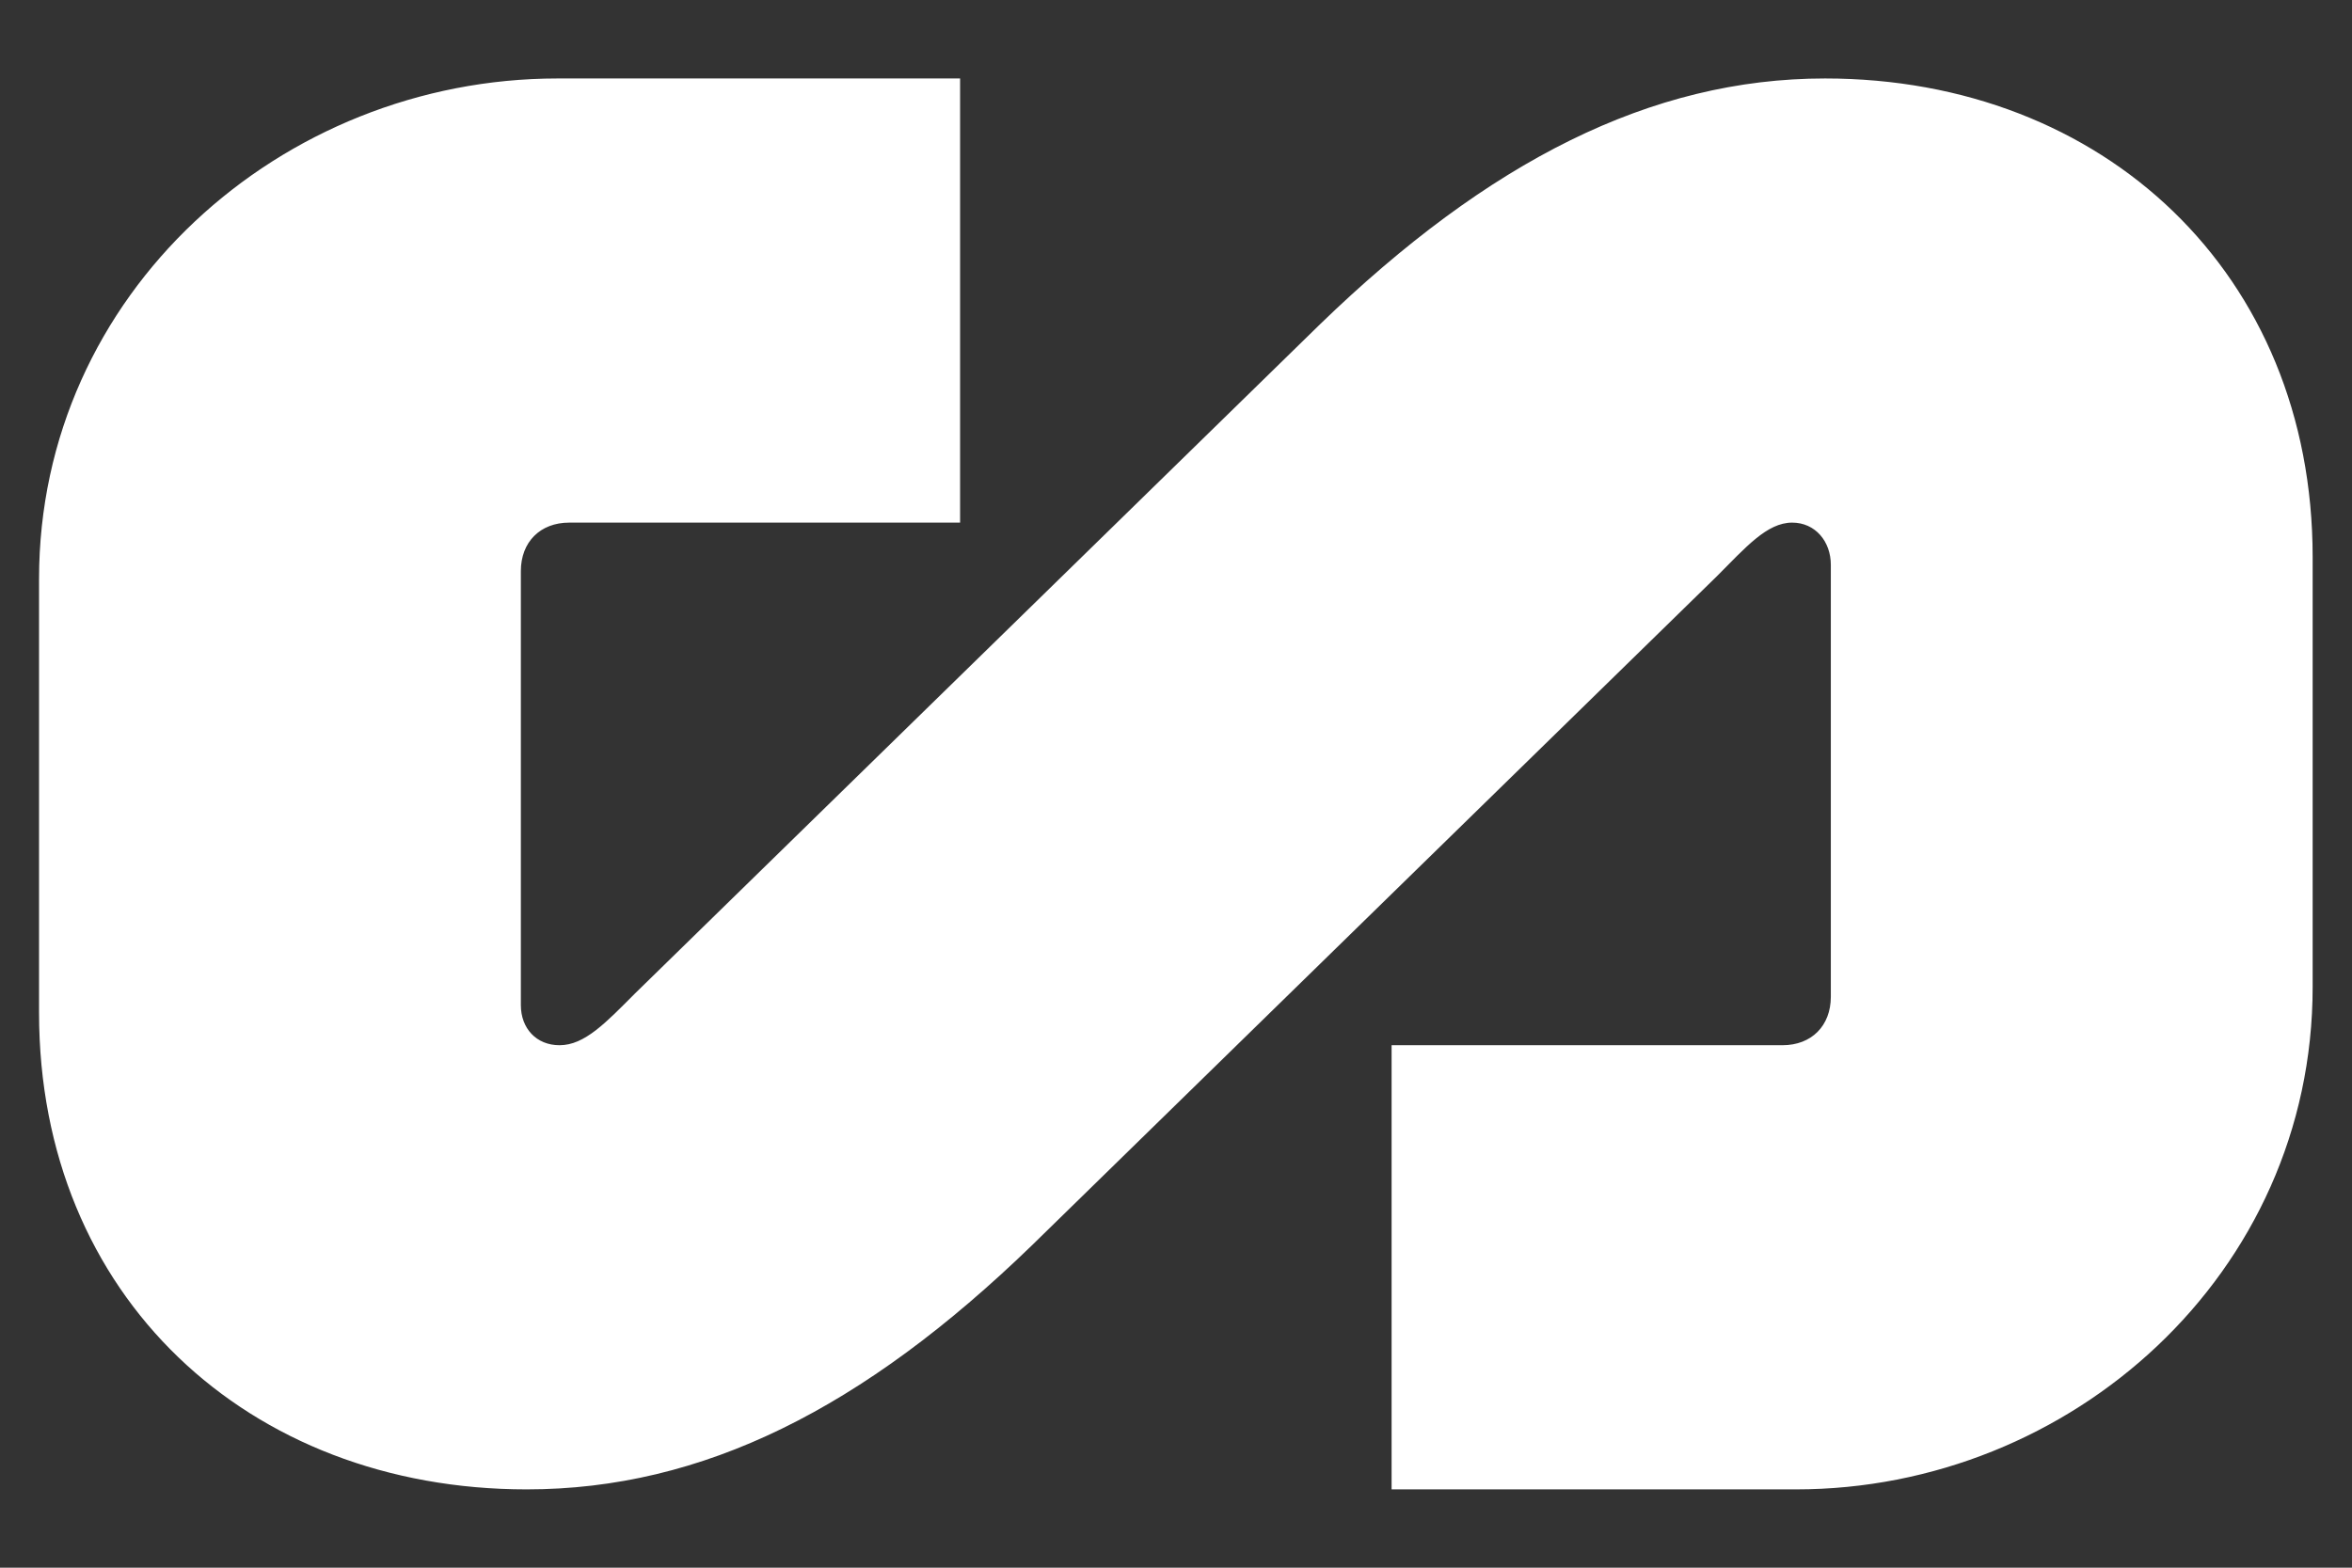 <svg width="480" height="320" viewBox="0 0 480 320" fill="none" xmlns="http://www.w3.org/2000/svg">
<rect x="0" y="0" width="480" height="320" fill="#333333" stroke="none"/>
<g clip-path="url(#clip0_802_9557)">
<mask id="mask0_802_9557" style="mask-type:luminance" maskUnits="userSpaceOnUse" x="0" y="0" width="480" height="320">
<path d="M480 0H0V320H480V0Z" fill="white"/>
</mask>
<g mask="url(#mask0_802_9557)">
<path d="M106.297 205.16V116.575C106.297 110.637 110.246 106.678 116.17 106.678H195.938V16.016H113.8C57.33 16.016 7.969 59.961 7.969 118.159V206.742C7.969 264.544 50.617 304.016 107.482 304.016C143.417 304.016 176.193 287.508 210.549 254.25L350.341 117.664C356.265 111.726 360.607 106.678 365.743 106.678C370.481 106.678 373.639 110.538 373.639 115.289V203.456C373.639 209.396 369.691 213.354 363.767 213.354H284.001V304.016H366.533C422.609 304.016 471.969 260.07 471.969 201.478V113.705C471.969 55.903 429.321 16.016 372.455 16.016C336.917 16.016 303.745 32.941 269.389 66.196L129.596 202.784C123.673 208.722 119.329 213.354 114.195 213.354C109.456 213.354 106.297 209.91 106.297 205.16Z" fill="white"/>
</g>
</g>
<defs>
<clipPath id="clip0_802_9557">
<rect width="480" height="320" fill="white"/>
</clipPath>
</defs>
</svg>
